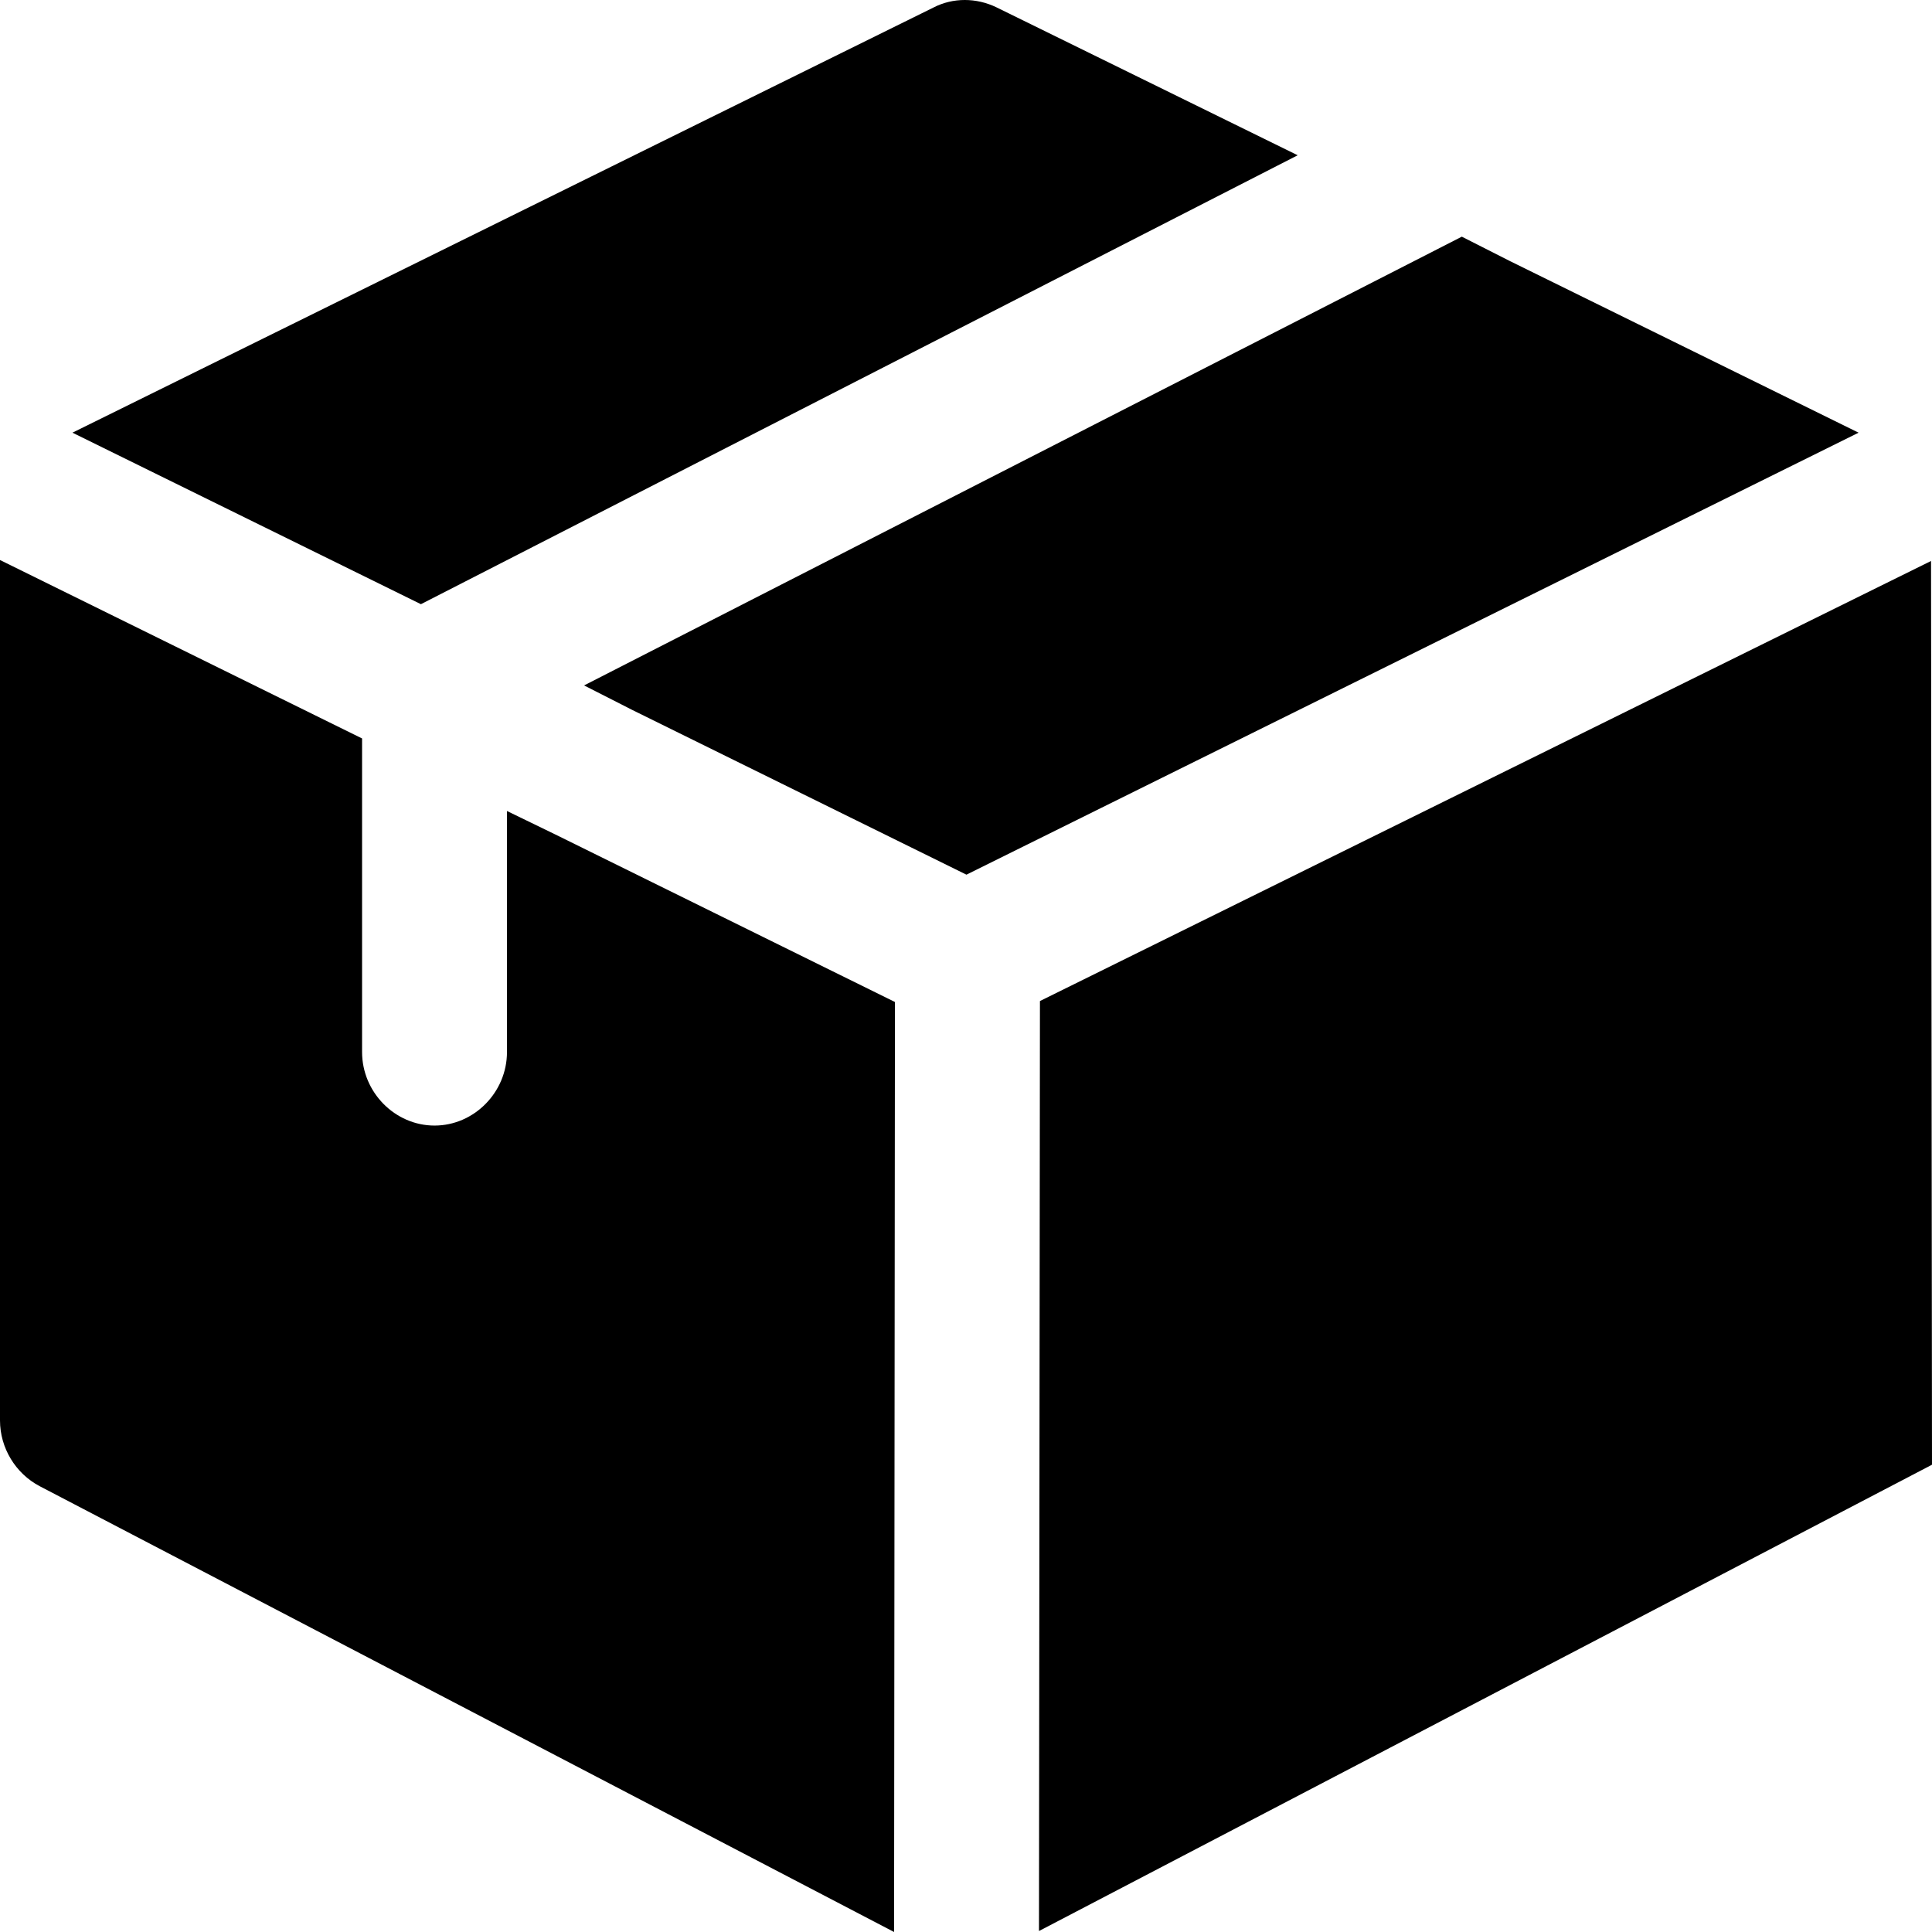 <svg width="22" height="22" viewBox="0 0 22 22" fill="none" xmlns="http://www.w3.org/2000/svg">
<g clip-path="url(#clip0)">
<path d="M14.777 1.768L4.793 6.88L0.825 4.927L10.633 0.084C10.852 -0.028 11.117 -0.028 11.348 0.084L14.777 1.768Z" fill="black"/>
<path d="M21.164 4.927L11.005 9.96L7.201 8.085L6.651 7.805L16.646 2.695L17.196 2.974L21.164 4.927Z" fill="black"/>
<path d="M10.191 11.41L10.181 22L0.451 16.923C0.176 16.778 0 16.487 0 16.175V6.377L4.123 8.409V11.98C4.123 12.437 4.497 12.817 4.948 12.817C5.399 12.817 5.773 12.437 5.773 11.98V9.235L6.323 9.502L10.191 11.41Z" fill="black"/>
<path d="M21.989 6.388L11.842 11.399L11.831 21.989L22 16.679L21.989 6.388Z" fill="black"/>
</g>
<defs>
<clipPath id="clip0">
<rect width="22" height="22" fill="white"/>
</clipPath>
</defs>
</svg>
